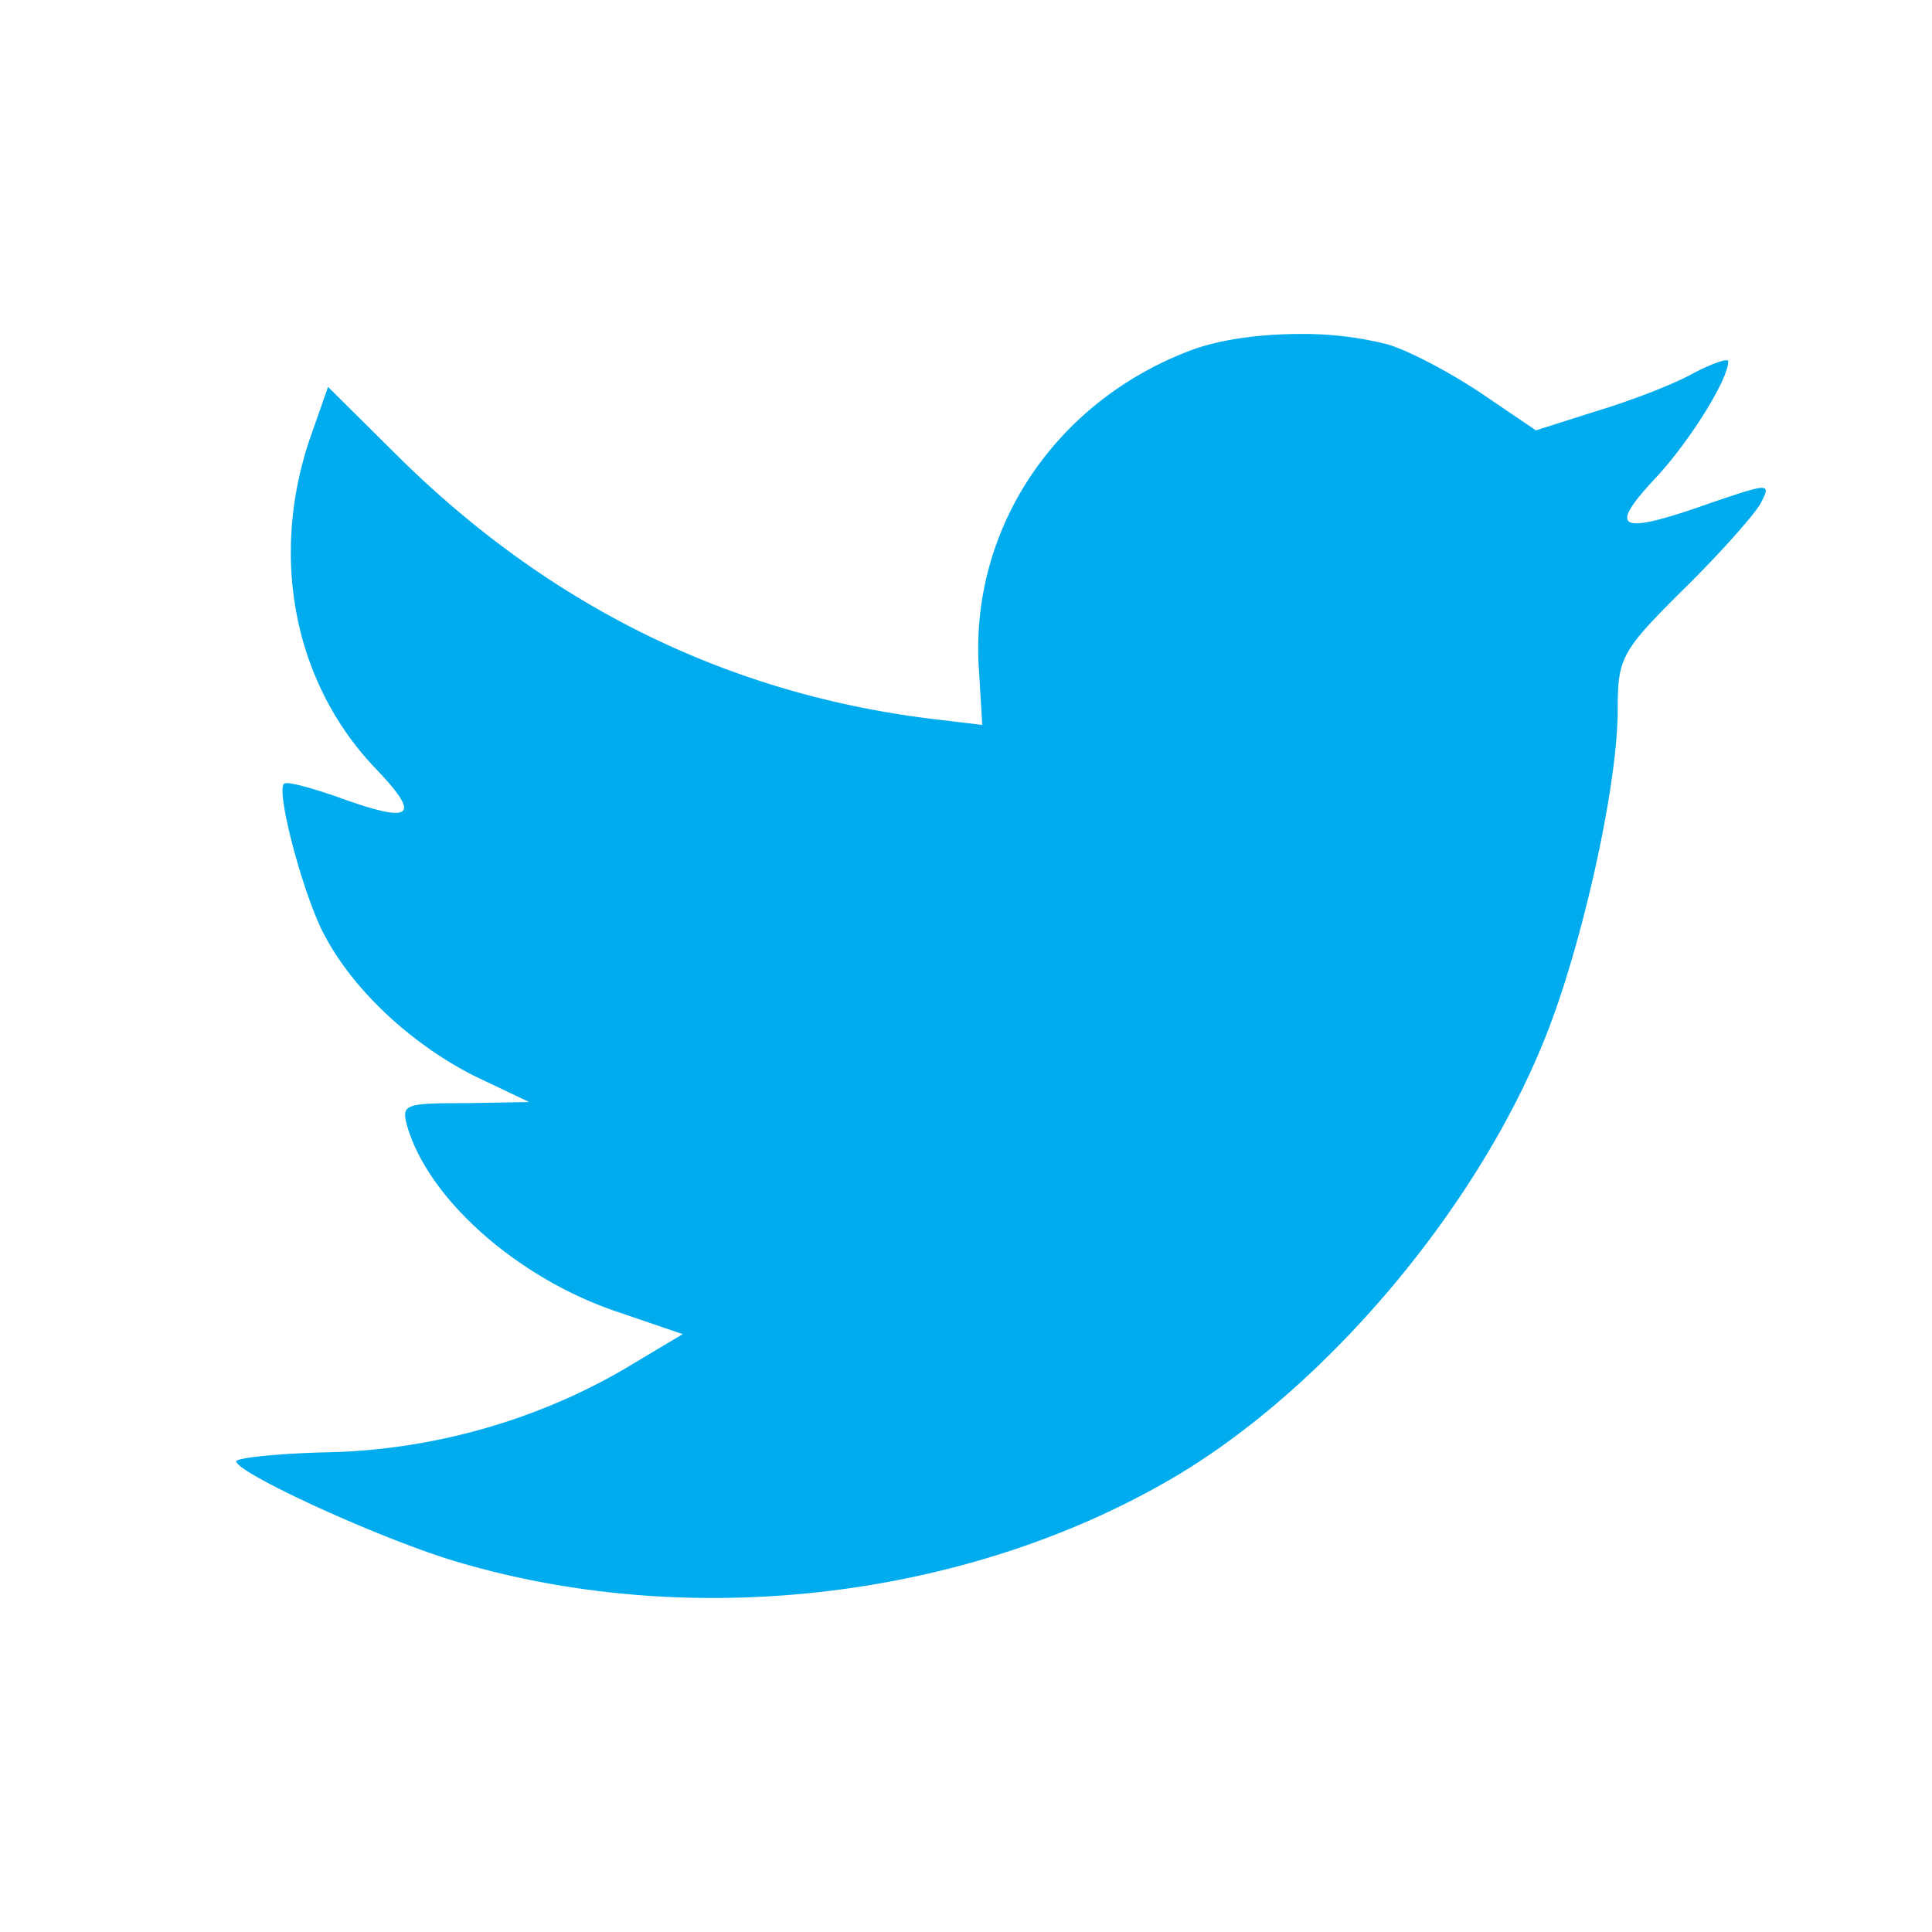 <svg xmlns="http://www.w3.org/2000/svg" width="24" height="24" xmlns:xlink="http://www.w3.org/1999/xlink"><defs><path id="a" d="M14.839 4.335c-1.718.624-2.801 2.232-2.678 3.991l.041.679-.686-.082c-2.498-.32-4.682-1.401-6.534-3.217l-.907-.9-.233.665c-.495 1.484-.178 3.05.85 4.103.55.582.427.665-.521.318-.329-.111-.617-.193-.645-.153-.096.097.234 1.359.494 1.857.358.694 1.084 1.373 1.881 1.774l.673.32-.796.014c-.769 0-.796.014-.714.304.274.902 1.36 1.857 2.567 2.275l.85.29-.74.442c-1.099.638-2.39 1-3.68 1.026-.617.015-1.126.07-1.126.112 0 .138 1.676.914 2.65 1.22 2.924.9 6.397.512 9.006-1.026 1.854-1.095 3.706-3.271 4.572-5.378.466-1.122.933-3.174.933-4.157 0-.638.042-.721.81-1.484.453-.444.88-.928.961-1.067.137-.263.123-.263-.577-.027-1.166.415-1.331.36-.754-.264.425-.444.933-1.247.933-1.483 0-.041-.206.029-.44.153-.247.138-.795.347-1.207.47l-.742.236-.673-.456c-.37-.25-.892-.528-1.165-.611a4.273 4.273 0 0 0-1.098-.13c-.478 0-.959.065-1.305.186z" fill="#00acee"/></defs><use xlink:href="#a" fill-rule="evenodd"/></svg>